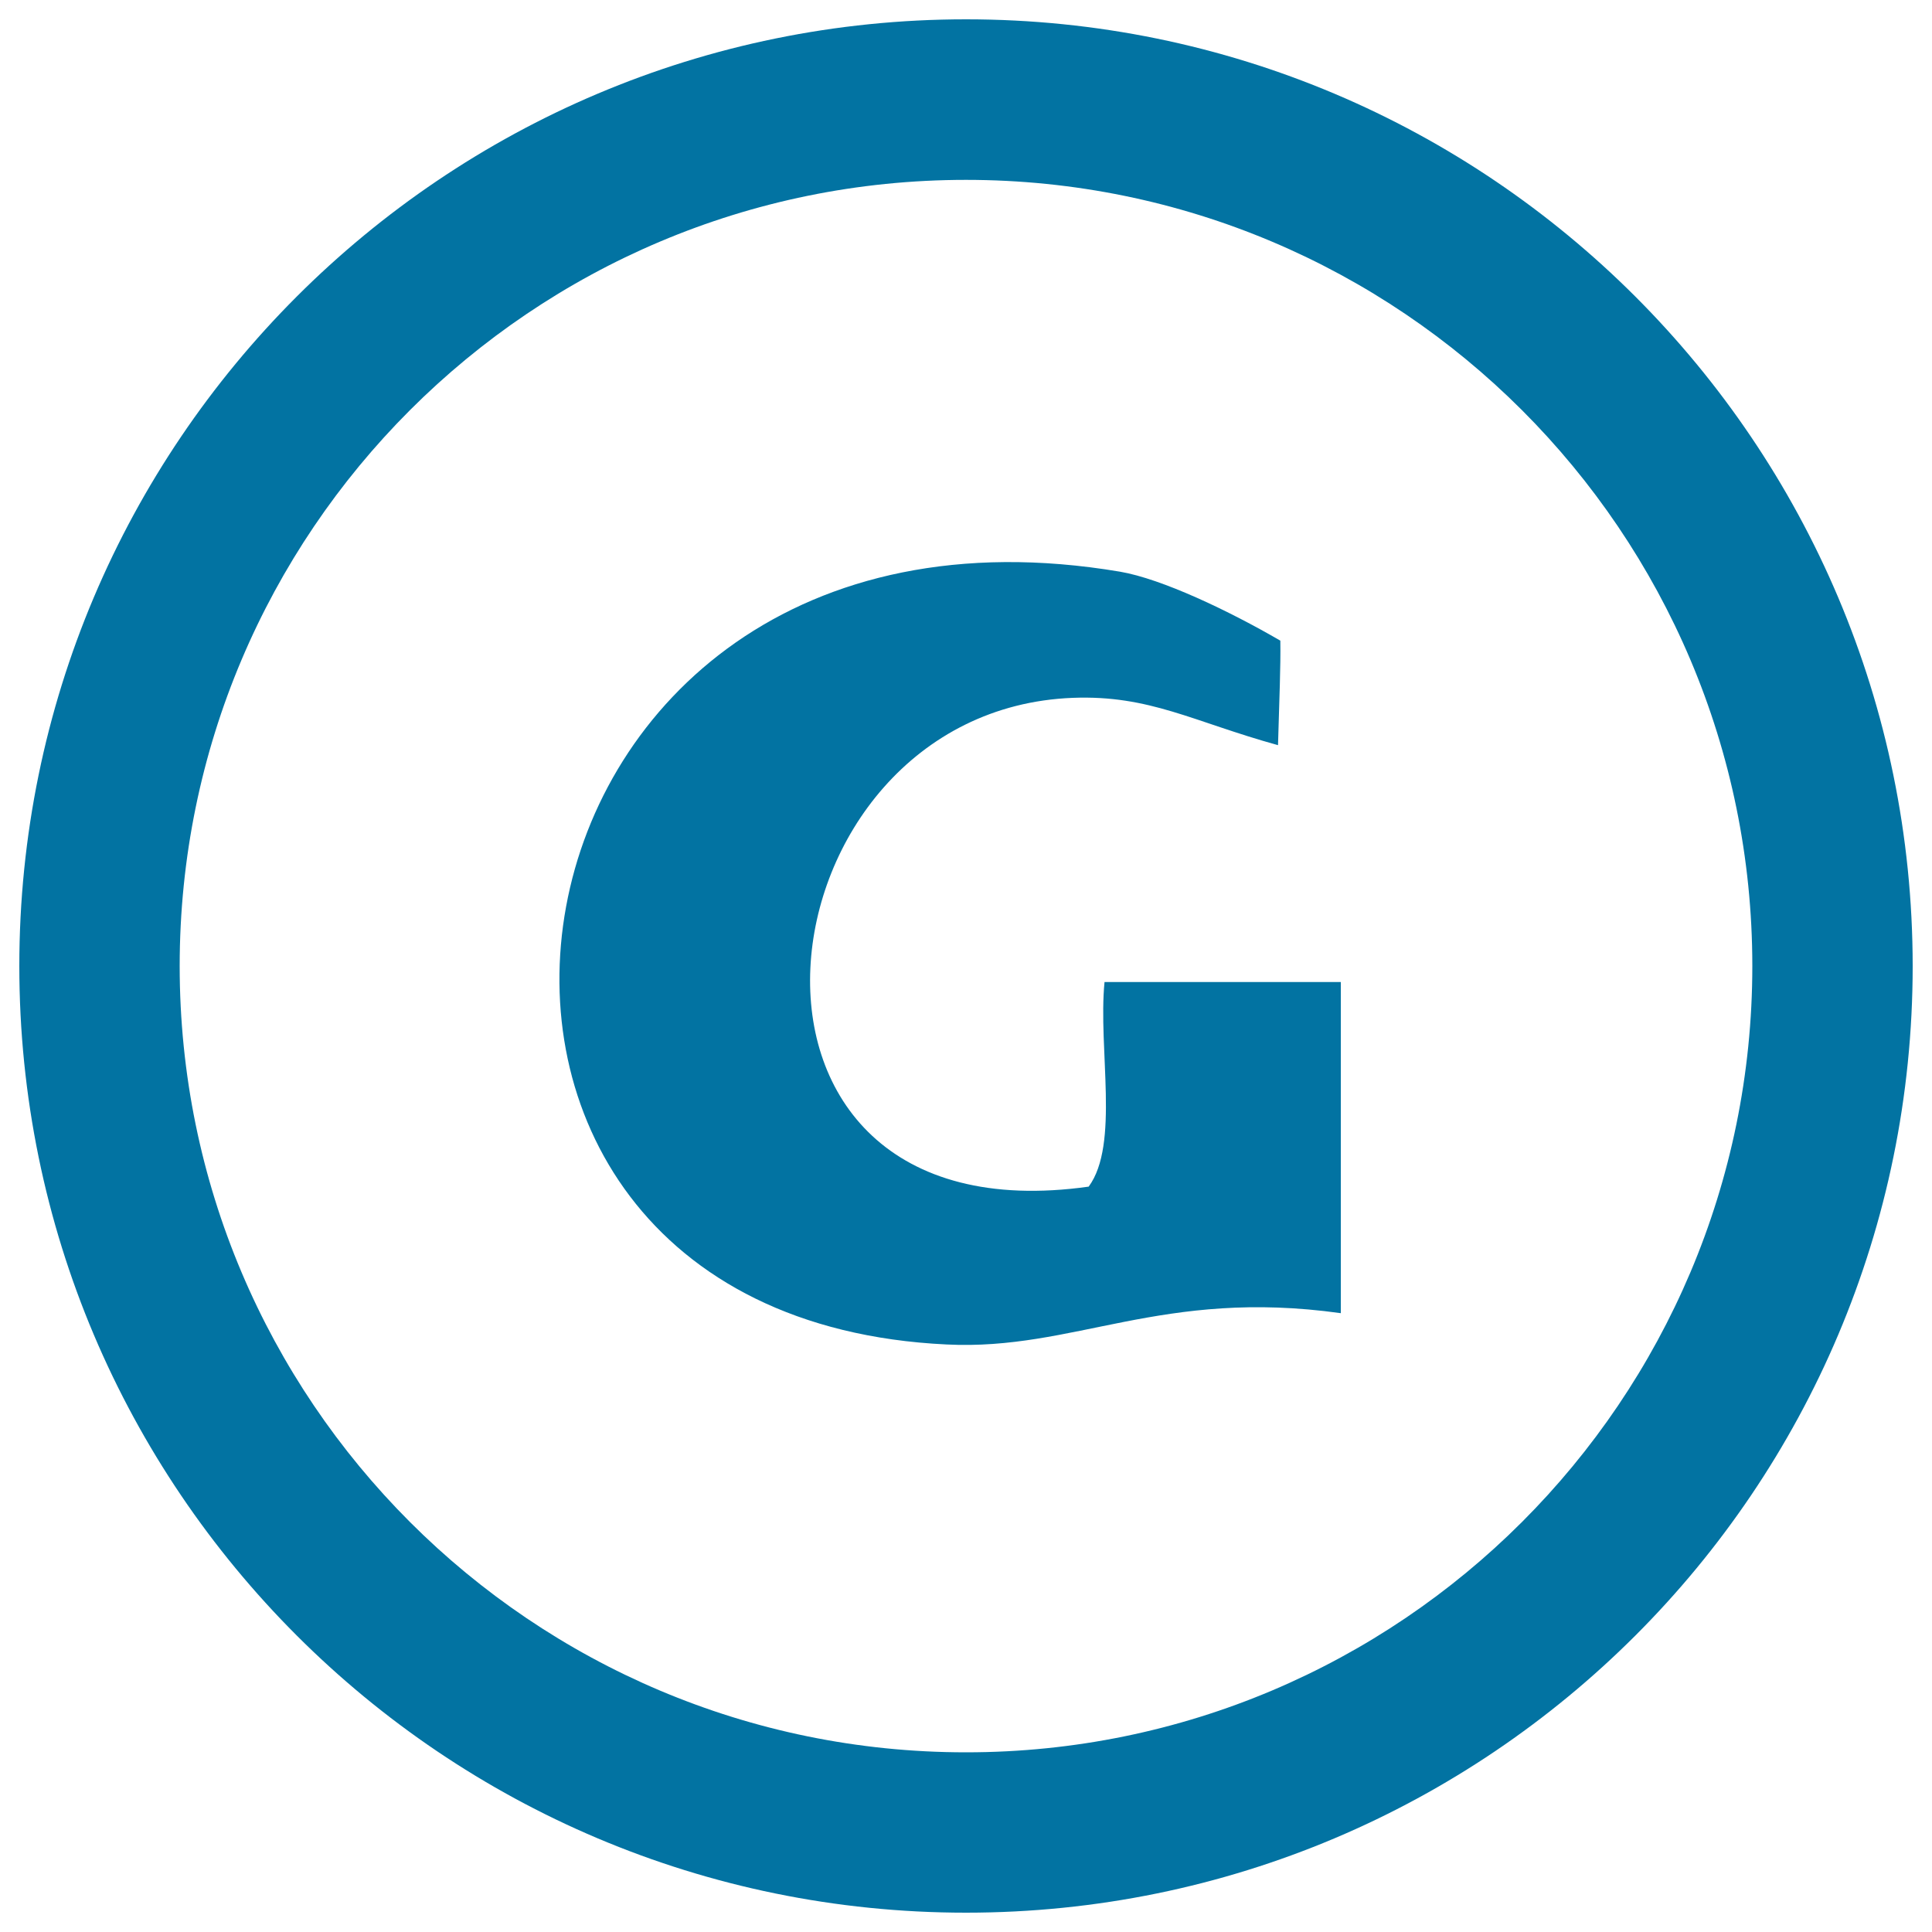 <svg xmlns="http://www.w3.org/2000/svg" viewBox="0 0 1000 1000" style="fill:#0273a2">
<title>G Logo Circle SVG icon</title>
<g><g><path d="M500,10C229.5,10,10,229.4,10,500c0,270.7,219.5,490,490,490c270.7,0,490-219.3,490-490C989.9,229.4,770.7,10,500,10z M500,907C275.2,907,93,724.8,93,500C93,275.3,275.2,93.1,500,93.1c224.7,0,407,182.2,407,406.9C907,724.8,724.7,907,500,907z M571.7,508.3H694v171.4c-92.8-13-137.9,19.5-204,16.2c-310.1-14.7-245.1-456.4,89.7-400c21.7,3.7,56.5,20.3,83,35.7c0.2,14.2-0.5,28.7-1.2,54.1c-44.1-12.2-66.4-26-106.2-24.5c-165.9,6.4-199.1,282.2,8.2,253C579.6,592.3,568.3,543,571.7,508.3z"/></g></g>
</svg>
